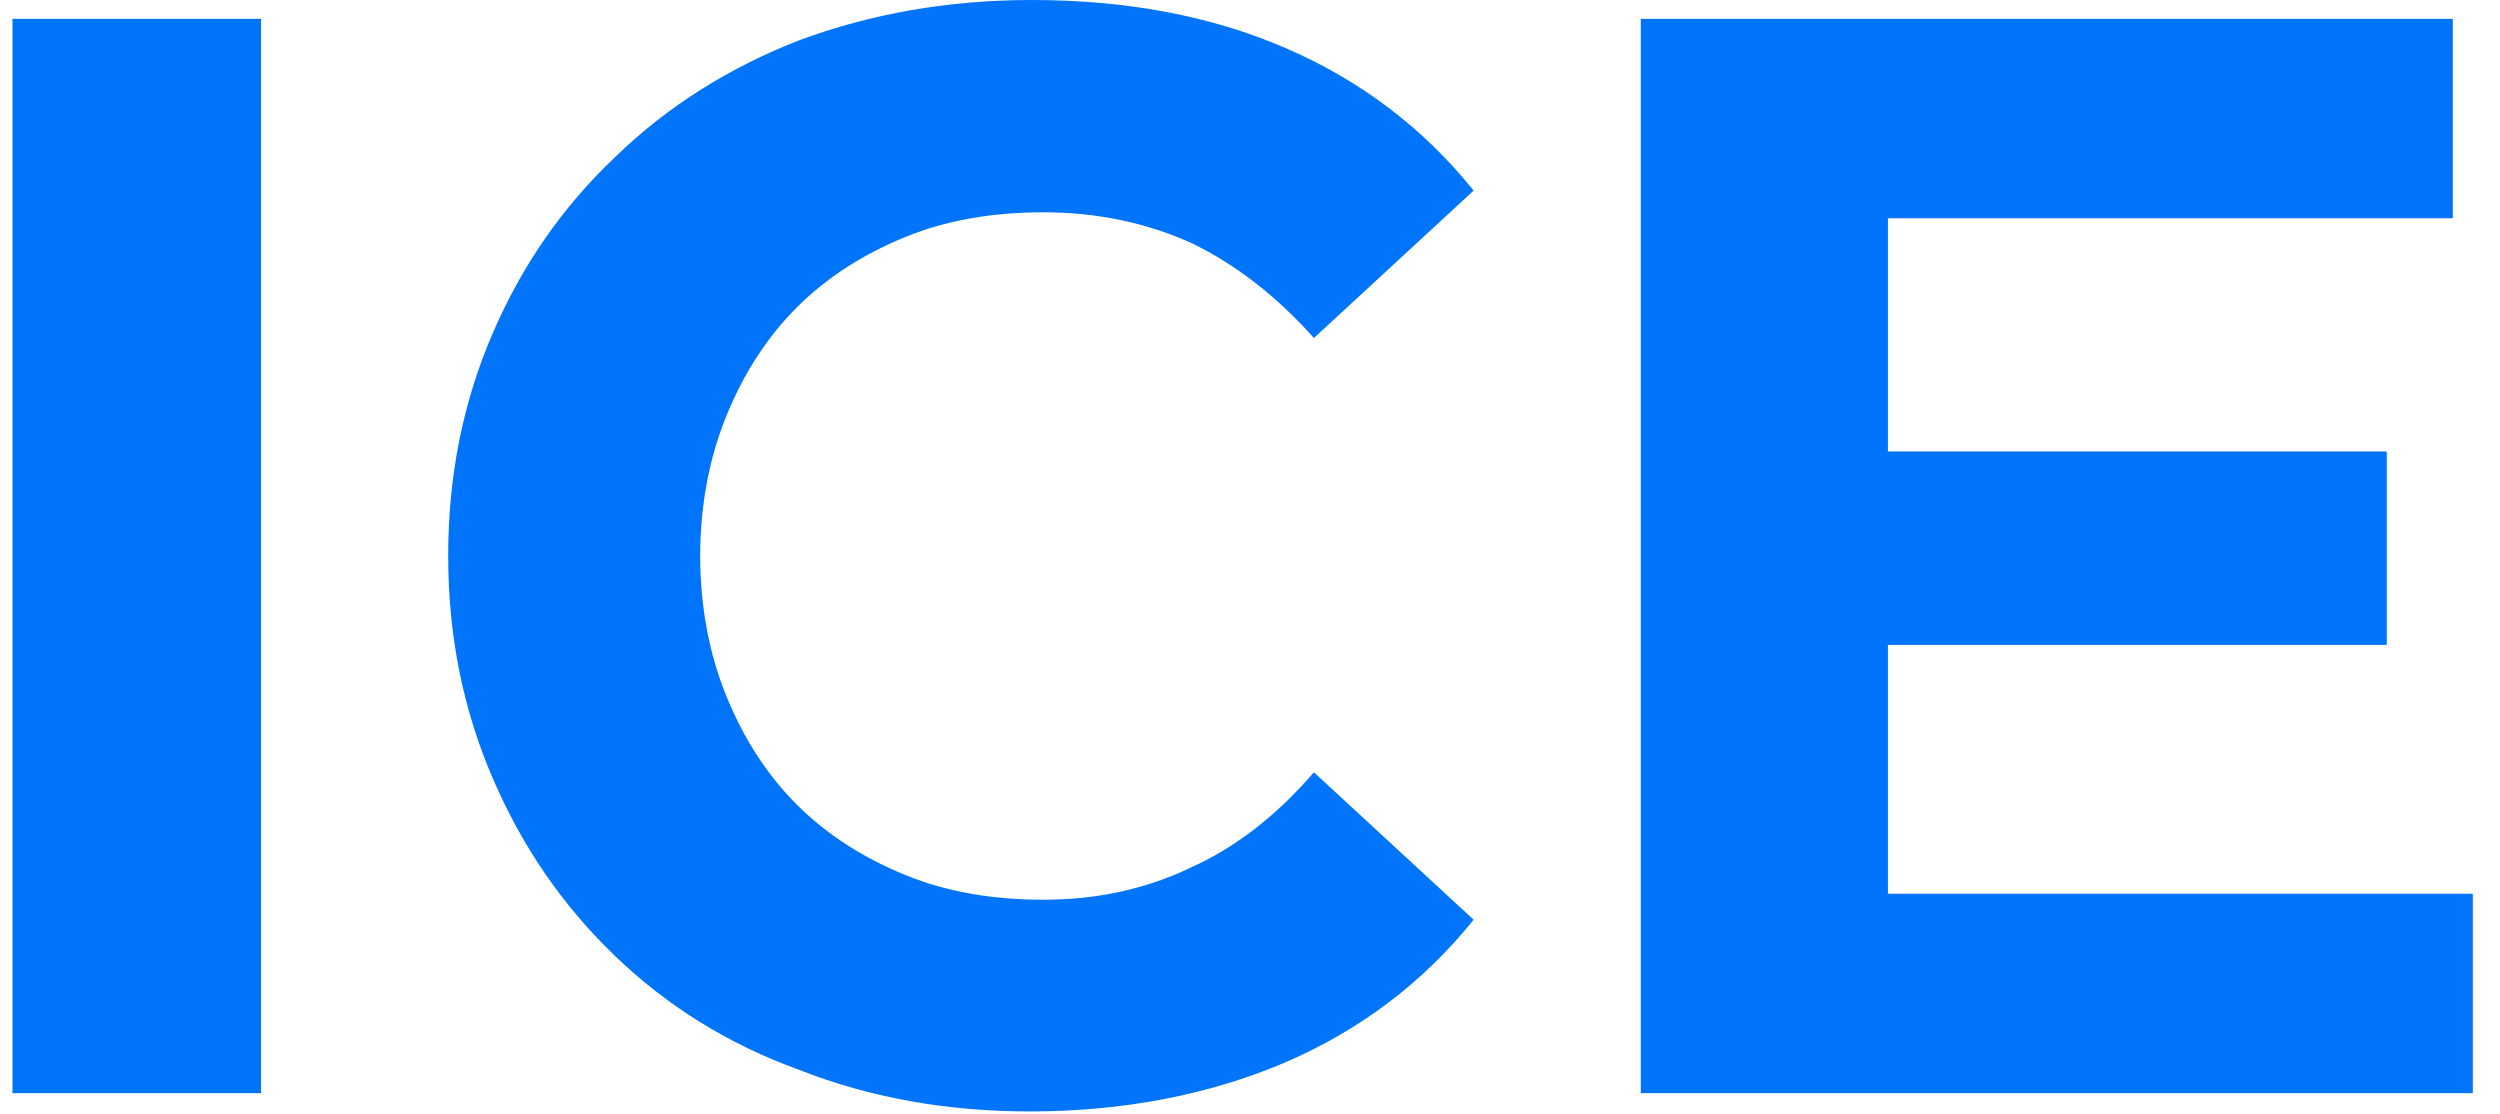 <?xml version="1.0" encoding="UTF-8"?> <svg xmlns="http://www.w3.org/2000/svg" width="83" height="37" viewBox="0 0 83 37" fill="none"><path d="M0.414 36.293V0.626H8.666V36.293H0.414ZM34.193 36.9C31.442 36.9 28.89 36.445 26.547 35.525C24.157 34.661 22.117 33.381 20.381 31.702C18.646 30.023 17.327 28.088 16.36 25.84C15.392 23.601 14.88 21.154 14.88 18.45C14.88 15.746 15.392 13.299 16.36 11.06C17.327 8.822 18.655 6.887 20.439 5.198C22.174 3.519 24.214 2.239 26.557 1.328C28.9 0.465 31.451 0 34.25 0C37.361 0 40.16 0.512 42.654 1.584C45.149 2.656 47.236 4.231 48.925 6.327L43.622 11.222C42.398 9.846 41.023 8.774 39.543 8.063C38.063 7.399 36.432 7.048 34.648 7.048C32.969 7.048 31.442 7.304 30.067 7.864C28.691 8.423 27.468 9.192 26.453 10.207C25.438 11.222 24.669 12.445 24.11 13.821C23.55 15.196 23.246 16.78 23.246 18.459C23.246 20.139 23.55 21.723 24.11 23.098C24.669 24.474 25.438 25.697 26.453 26.712C27.468 27.727 28.691 28.495 30.067 29.055C31.442 29.615 32.969 29.871 34.648 29.871C36.432 29.871 38.063 29.511 39.543 28.799C41.023 28.135 42.398 27.063 43.622 25.64L48.925 30.535C47.245 32.622 45.149 34.206 42.654 35.278C40.16 36.34 37.304 36.9 34.193 36.9ZM62.679 29.672H82.097V36.293H54.474V0.626H81.433V7.247H62.679V29.672ZM62.072 14.988H79.241V21.41H62.072V14.988Z" fill="#0075FC"></path></svg> 